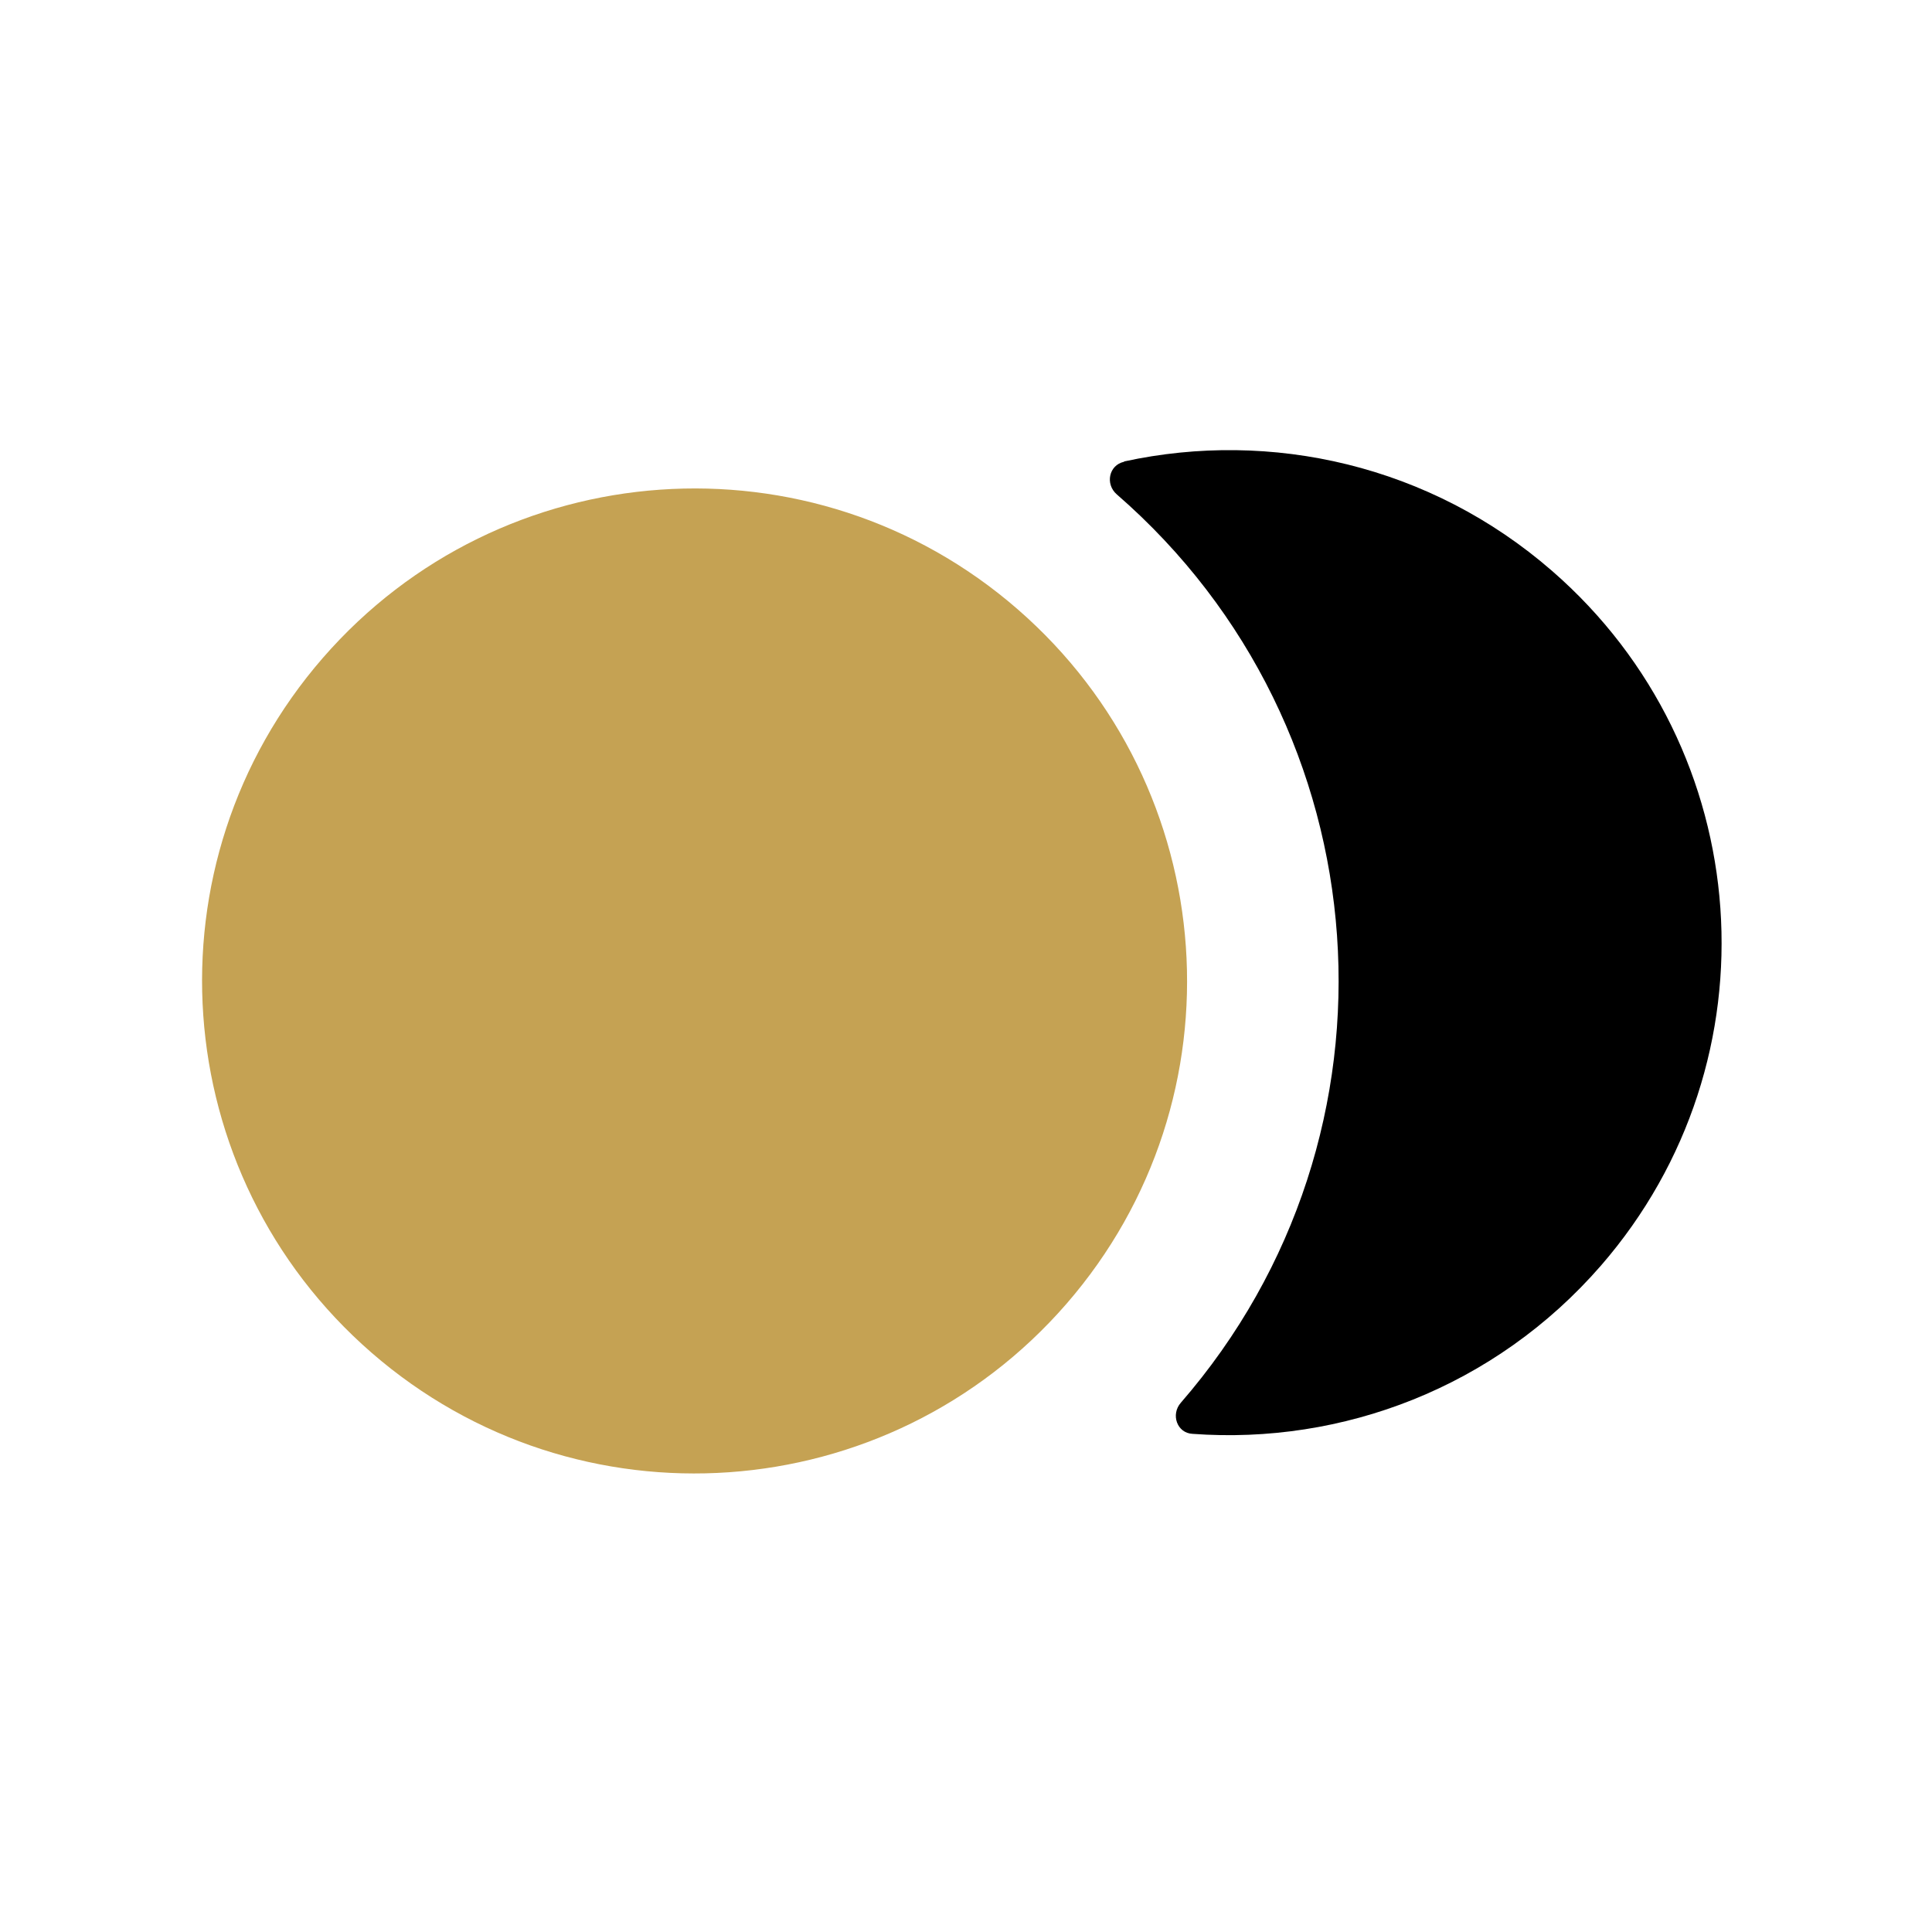 <?xml version="1.0" encoding="UTF-8"?>
<svg id="Capa_1" xmlns="http://www.w3.org/2000/svg" version="1.1" viewBox="0 0 51 51">
  <!-- Generator: Adobe Illustrator 29.6.0, SVG Export Plug-In . SVG Version: 2.1.1 Build 207)  -->
  <defs>
    <style>
      .st0 {
        fill: #c5a253;
      }
    </style>
  </defs>
  <path class="st0" d="M8.52,17.37c-4.71,5.42-4.13,13.63,1.29,18.34,5.42,4.71,13.63,4.13,18.34-1.29,4.71-5.42,4.13-13.63-1.29-18.34-5.42-4.71-13.63-4.13-18.34,1.29Z"/>
  <path d="M29.67,12.19c-.4.09-.5.59-.19.86,7.09,6.16,7.85,16.89,1.69,23.98-.27.31-.1.8.31.82,3.95.29,7.98-1.22,10.78-4.44,4.71-5.42,4.13-13.63-1.29-18.34-3.22-2.8-7.42-3.73-11.29-2.89Z"/>
</svg>